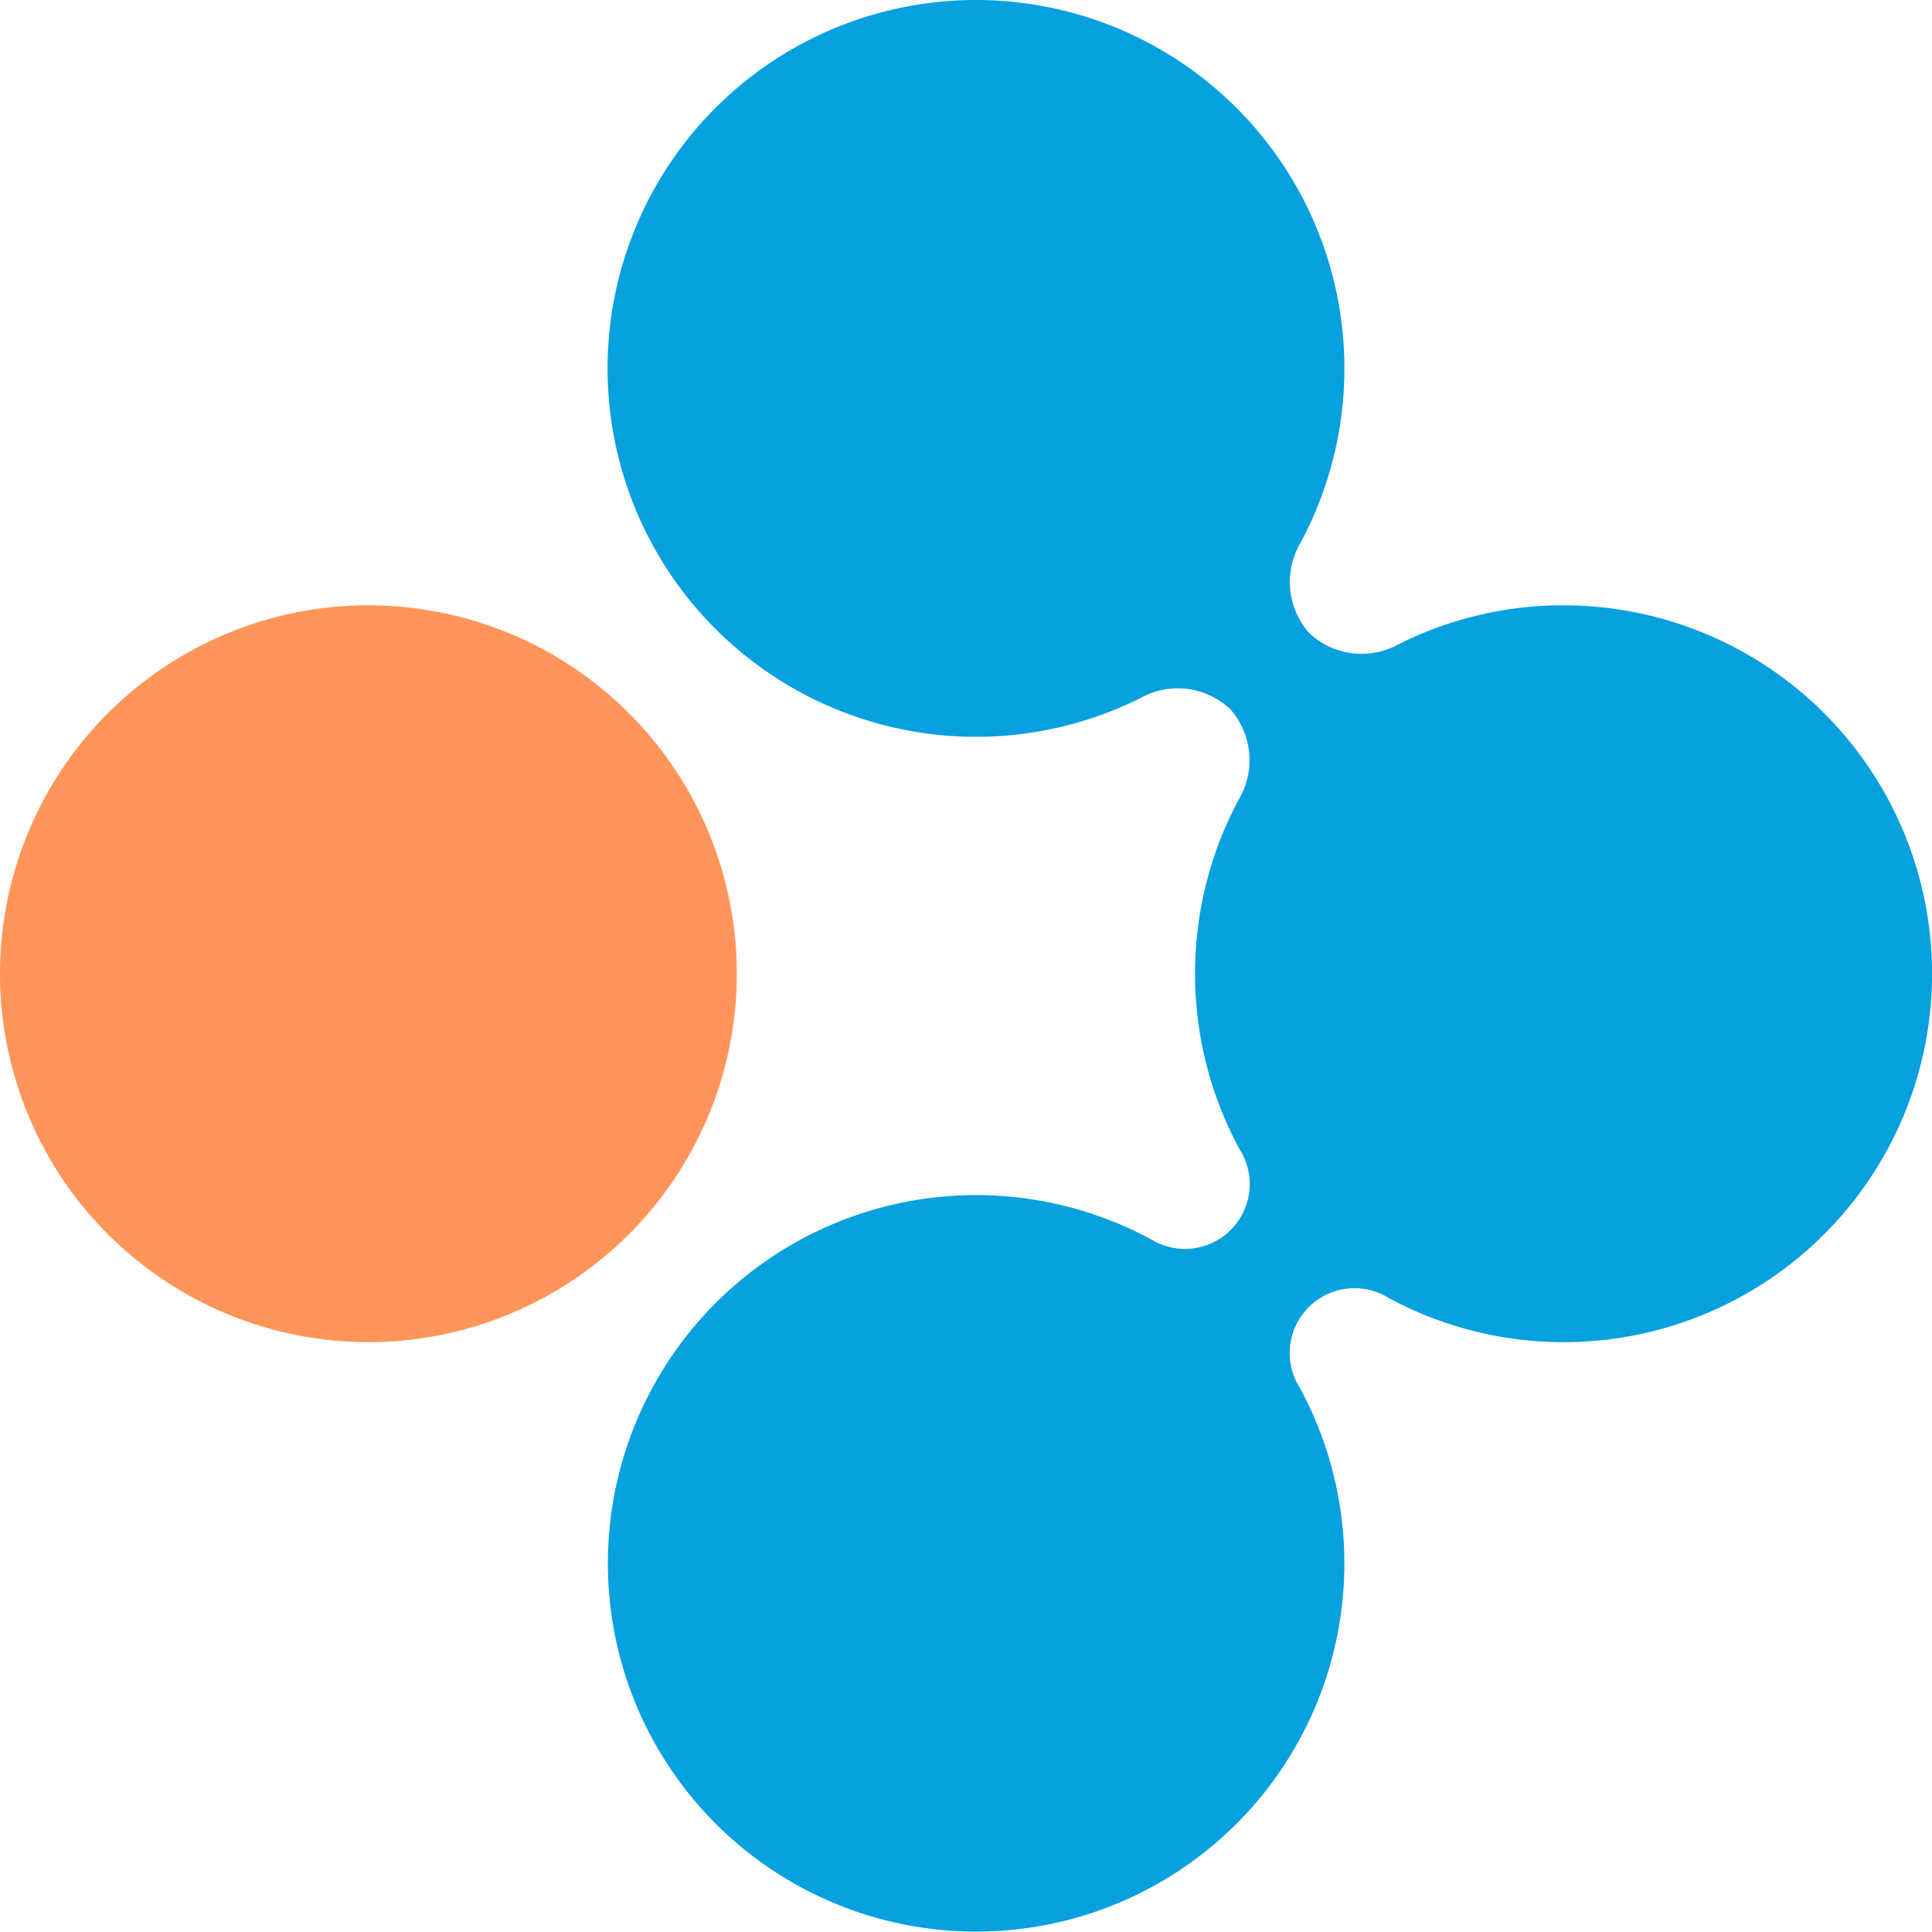 <svg xmlns="http://www.w3.org/2000/svg" xmlns:xlink="http://www.w3.org/1999/xlink" id="Enterprise_AI_icon" data-name="Enterprise AI icon" width="70.56" height="70.56" viewBox="0 0 70.56 70.56"><defs><clipPath id="clip-path"><rect id="Rectangle_123" data-name="Rectangle 123" width="70.56" height="70.56" fill="none"></rect></clipPath></defs><g id="Group_87" data-name="Group 87" clip-path="url(#clip-path)"><path id="Path_119" data-name="Path 119" d="M0,35.562A13.455,13.455,0,1,1,13.455,49.017,13.455,13.455,0,0,1,0,35.562" fill="#ff9559"></path><path id="Path_120" data-name="Path 120" d="M57.1,22.107a13.383,13.383,0,0,0-6.027,1.425,2.786,2.786,0,0,1-3.263-.418,2.816,2.816,0,0,1-.305-3.305,13.455,13.455,0,1,0-5.834,5.676,2.786,2.786,0,0,1,3.263.419,2.816,2.816,0,0,1,.305,3.3,13.464,13.464,0,0,0,.031,12.767,2.367,2.367,0,0,1-3.251,3.28,13.449,13.449,0,1,0,5.455,5.437,2.367,2.367,0,0,1,3.251-3.28,13.455,13.455,0,1,0,6.375-25.3" fill="#07a1df"></path></g></svg>